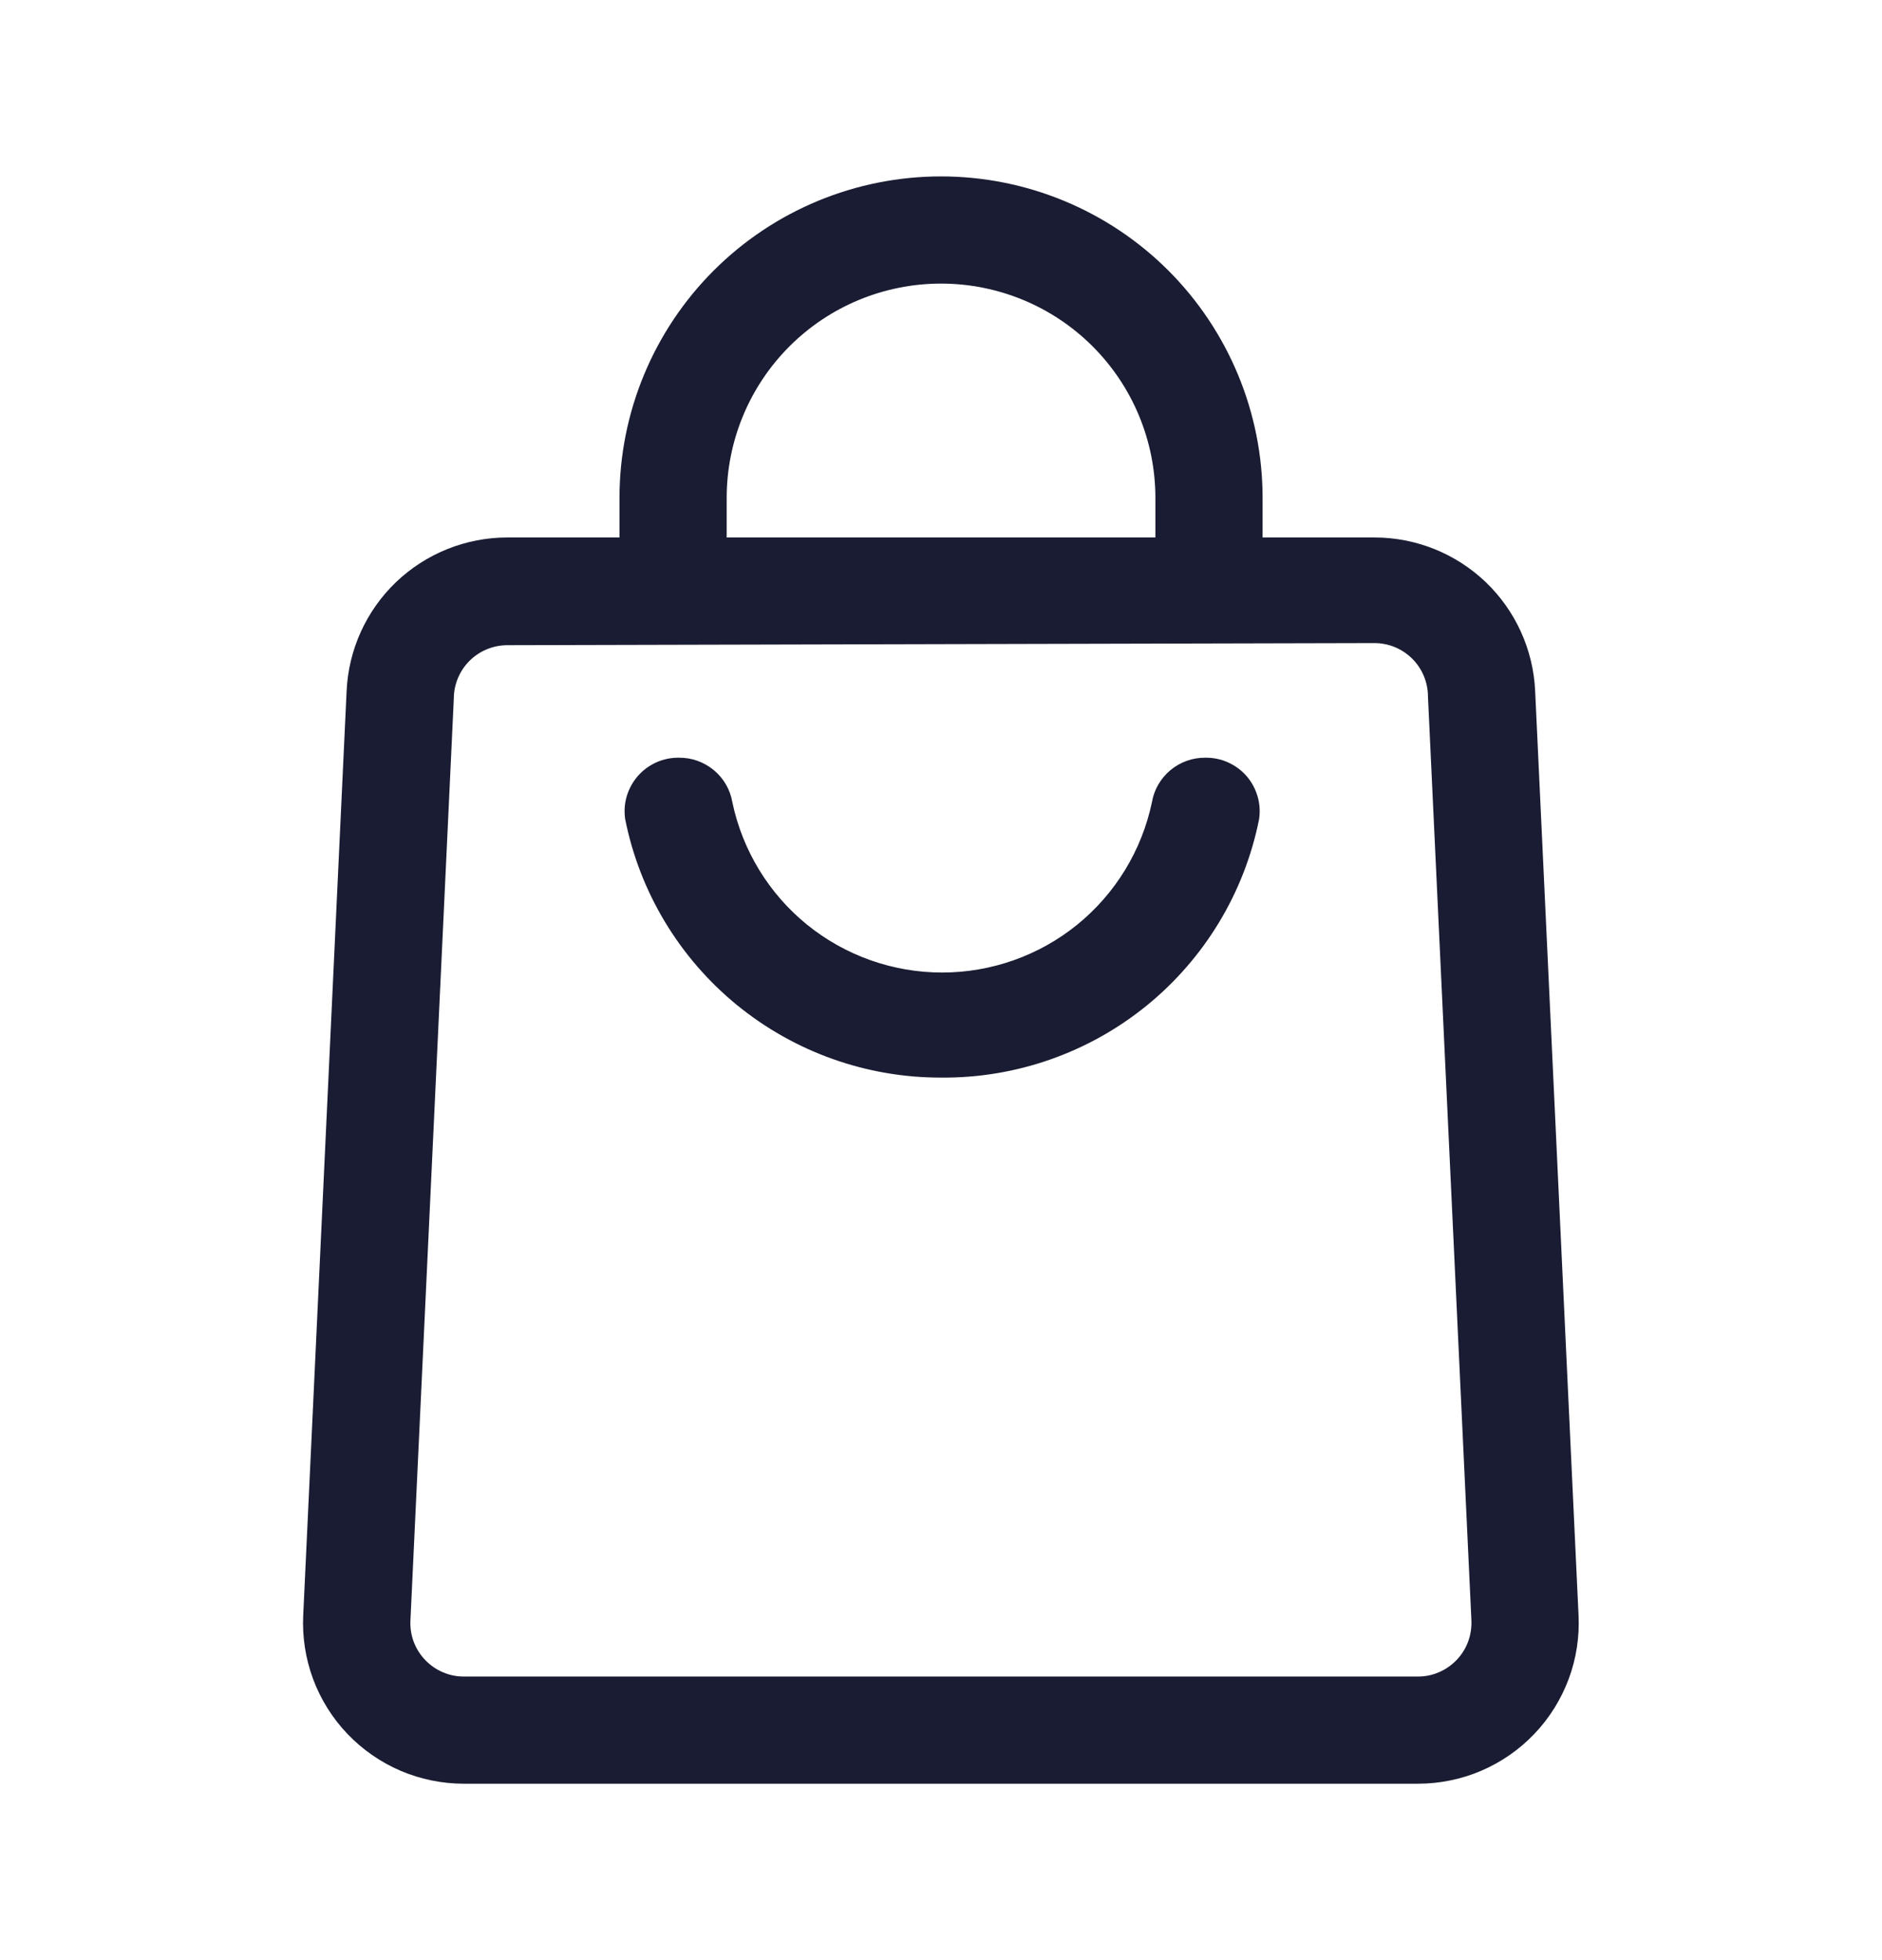 <svg
  width="24"
  height="25"
  viewBox="0 0 24 25"
  fill="none"
  xmlns="http://www.w3.org/2000/svg"
>
  <path
    d="M11.998 13.744C11.049 13.745 10.13 13.417 9.396 12.817C8.662 12.216 8.159 11.38 7.973 10.45C7.958 10.352 7.964 10.252 7.992 10.157C8.02 10.062 8.068 9.974 8.133 9.899C8.198 9.824 8.278 9.765 8.368 9.724C8.459 9.683 8.557 9.663 8.656 9.664C8.819 9.662 8.977 9.718 9.102 9.822C9.228 9.926 9.312 10.071 9.339 10.231C9.468 10.846 9.804 11.397 10.291 11.793C10.778 12.188 11.387 12.404 12.015 12.404C12.642 12.404 13.251 12.188 13.738 11.793C14.225 11.397 14.561 10.846 14.69 10.231C14.717 10.071 14.802 9.926 14.927 9.822C15.052 9.718 15.21 9.662 15.373 9.664C15.472 9.663 15.57 9.683 15.661 9.724C15.751 9.765 15.832 9.824 15.897 9.899C15.962 9.974 16.009 10.062 16.037 10.157C16.065 10.252 16.071 10.352 16.056 10.45C15.869 11.386 15.361 12.226 14.62 12.828C13.879 13.429 12.952 13.753 11.998 13.744Z"
    fill="#191C32"
  />
  <path
    d="M18.08 22.75H5.917C5.639 22.75 5.364 22.694 5.108 22.585C4.852 22.475 4.622 22.315 4.43 22.114C4.238 21.913 4.089 21.674 3.992 21.413C3.896 21.153 3.853 20.875 3.867 20.598L4.42 8.817C4.443 8.289 4.669 7.79 5.051 7.424C5.433 7.059 5.942 6.855 6.47 6.855H17.527C18.055 6.855 18.564 7.059 18.946 7.424C19.328 7.79 19.554 8.289 19.577 8.817L20.13 20.598C20.144 20.875 20.102 21.153 20.005 21.413C19.908 21.674 19.759 21.913 19.567 22.114C19.376 22.315 19.145 22.475 18.889 22.585C18.634 22.694 18.358 22.75 18.08 22.75ZM6.47 8.229C6.289 8.229 6.115 8.301 5.987 8.429C5.859 8.557 5.787 8.731 5.787 8.912L5.234 20.666C5.229 20.758 5.243 20.851 5.275 20.938C5.308 21.025 5.357 21.104 5.421 21.171C5.485 21.238 5.562 21.292 5.647 21.328C5.732 21.365 5.824 21.384 5.917 21.383H18.08C18.173 21.384 18.265 21.365 18.35 21.328C18.435 21.292 18.512 21.238 18.576 21.171C18.64 21.104 18.69 21.025 18.722 20.938C18.754 20.851 18.768 20.758 18.764 20.666L18.21 8.885C18.21 8.704 18.138 8.53 18.01 8.402C17.882 8.274 17.708 8.202 17.527 8.202L6.47 8.229Z"
    fill="#191C32"
  />
  <path
    d="M16.101 7.546H14.734V6.35C14.734 5.625 14.446 4.93 13.933 4.417C13.421 3.905 12.725 3.617 12 3.617C11.275 3.617 10.58 3.905 10.068 4.417C9.555 4.93 9.267 5.625 9.267 6.35V7.546H7.9V6.35C7.9 5.263 8.332 4.22 9.101 3.451C9.87 2.682 10.913 2.25 12 2.25C13.088 2.25 14.131 2.682 14.9 3.451C15.668 4.22 16.101 5.263 16.101 6.35V7.546Z"
    fill="#191C32"
  />
</svg>